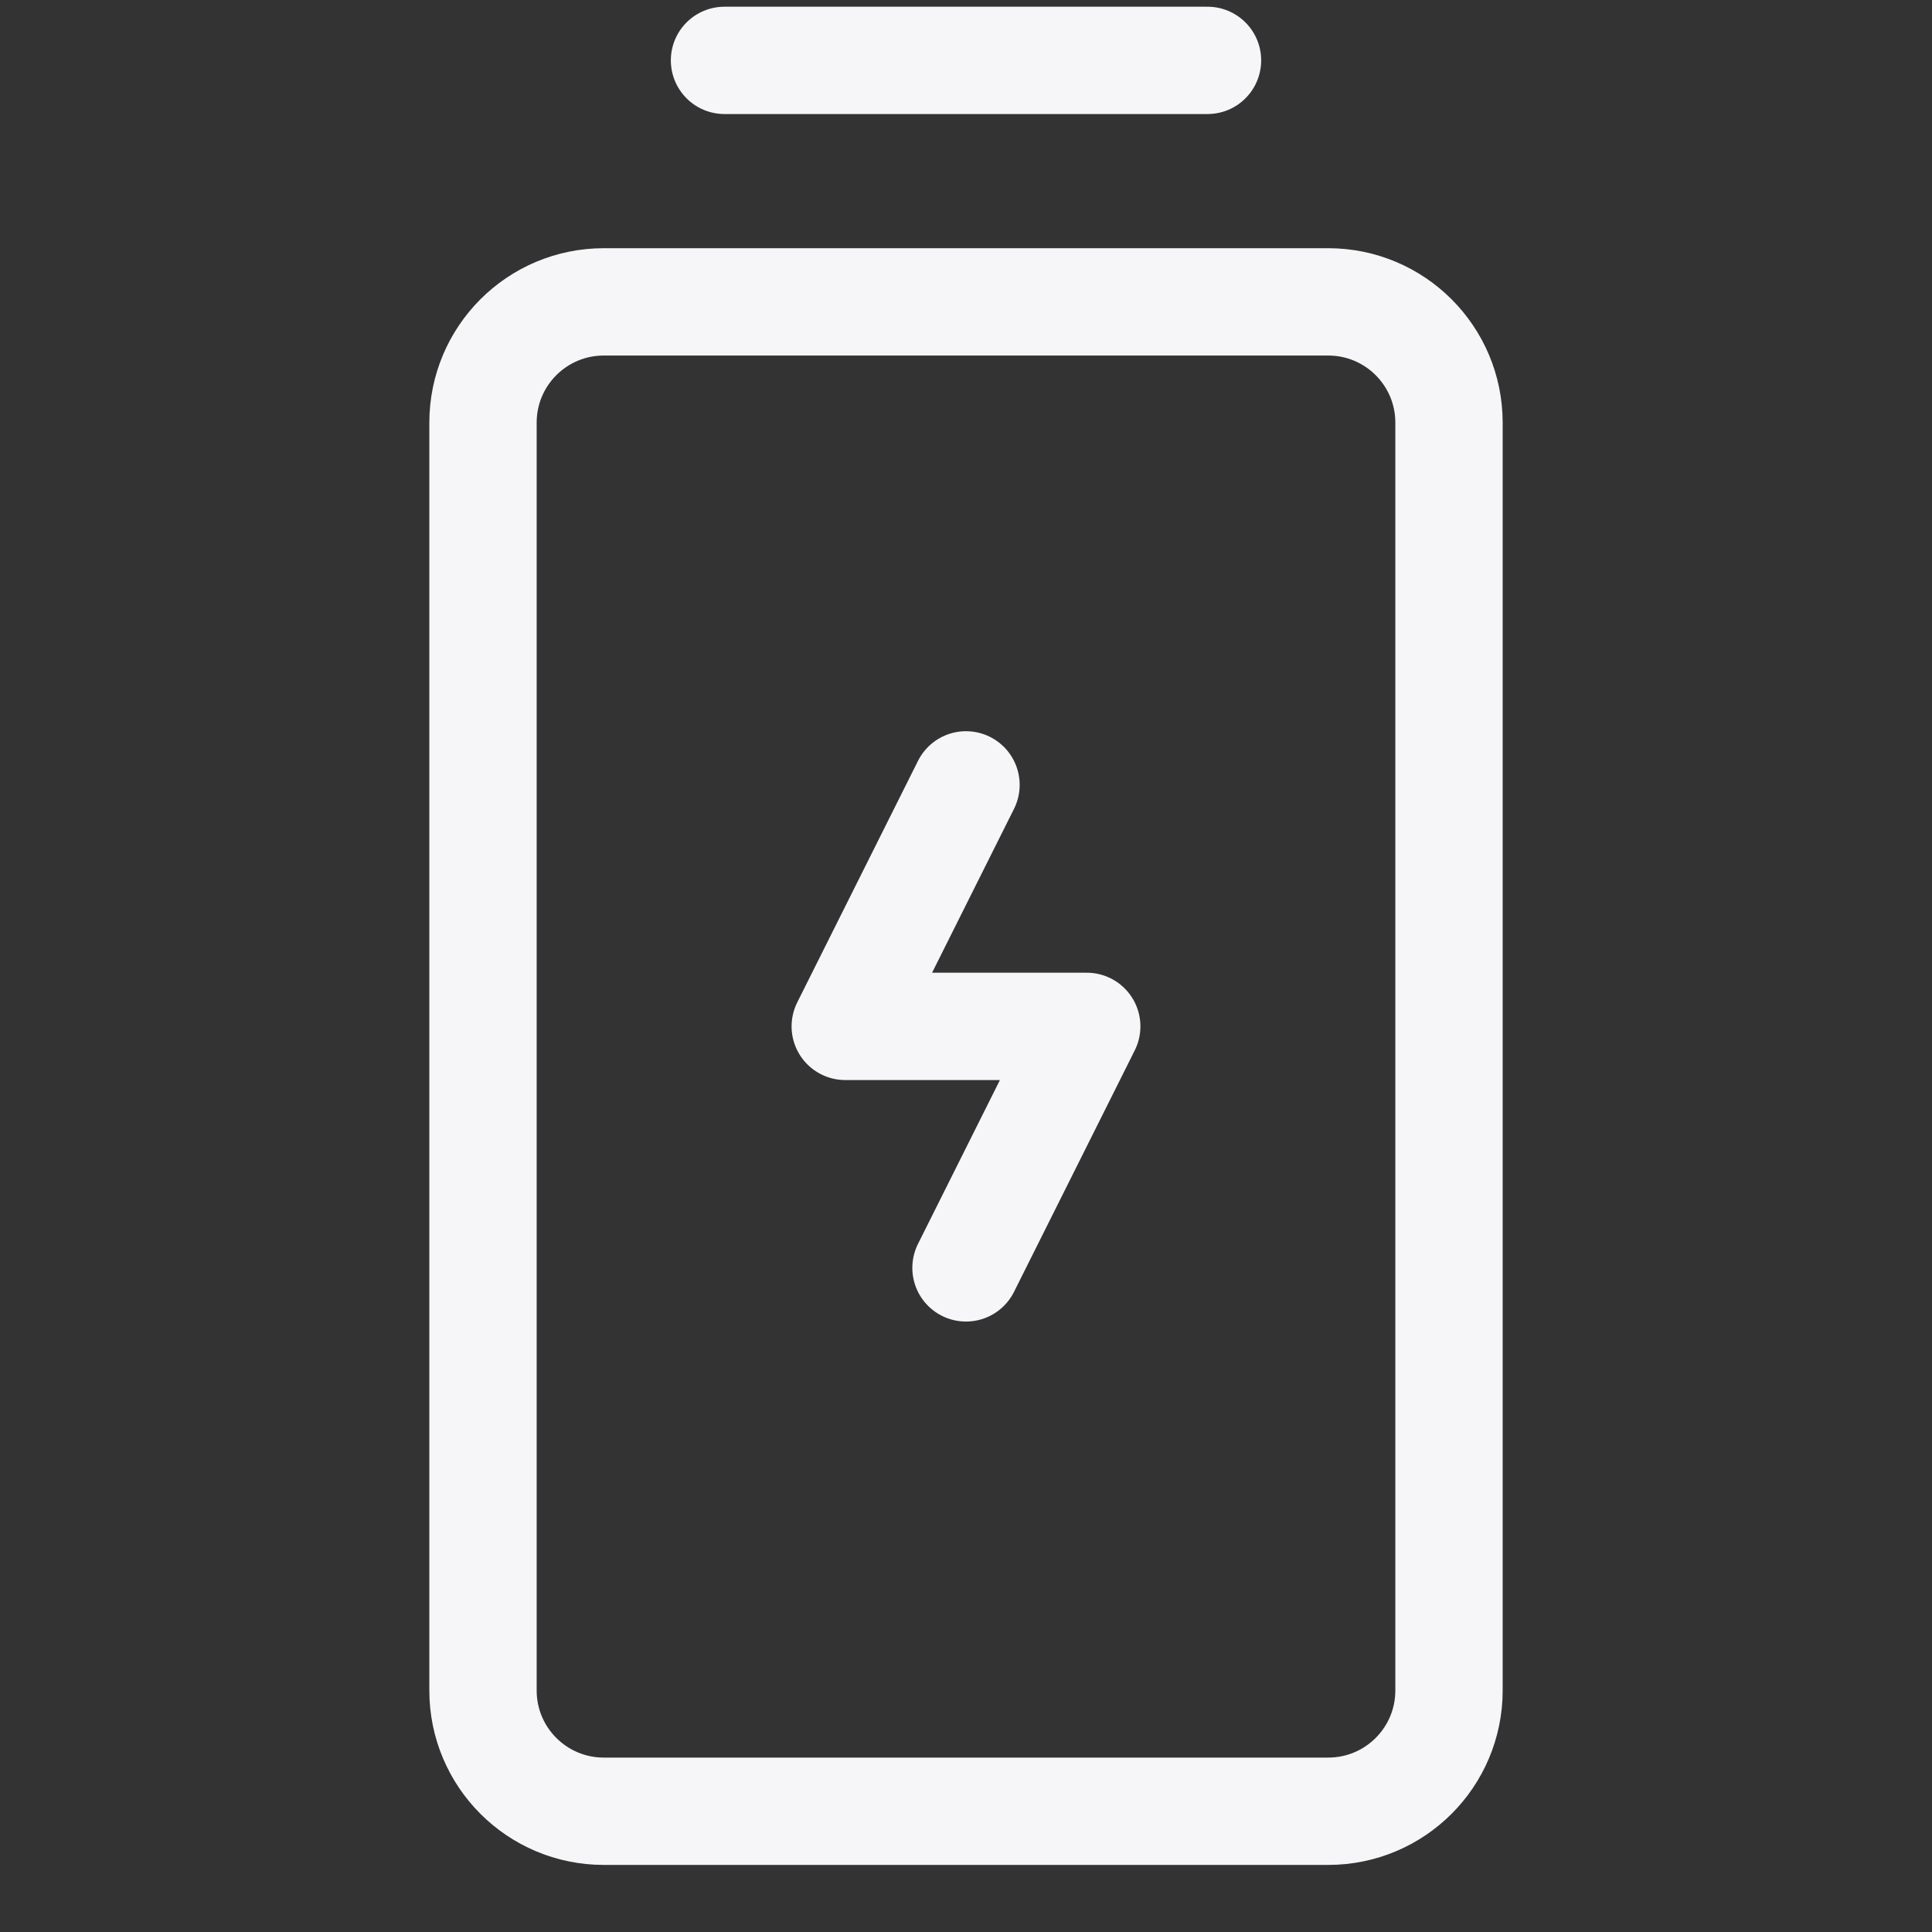 <?xml version="1.0" encoding="UTF-8"?>
<svg xmlns="http://www.w3.org/2000/svg" width="180" height="180" viewBox="0 0 180 180" fill="none">
  <rect x="0" y="0" width="180" height="180" fill="#333333" stroke="none"/>
  <g clip-path="url(#clip0_39_3304)">
    <path d="M90 118.125L101.25 95.625H78.75L90 73.125" stroke="#F6F6F9" stroke-width="10" stroke-linecap="round" stroke-linejoin="round"></path>
    <path d="M67.5 5.625H112.5" stroke="#F6F6F9" stroke-width="10" stroke-linecap="round" stroke-linejoin="round"></path>
    <path d="M123.75 28.125H56.25C50.037 28.125 45 33.162 45 39.375V157.5C45 163.713 50.037 168.75 56.25 168.75H123.75C129.963 168.75 135 163.713 135 157.5V39.375C135 33.162 129.963 28.125 123.75 28.125Z" stroke="#F6F6F9" stroke-width="10" stroke-linecap="round" stroke-linejoin="round"></path>
  </g>
  <defs>
    <clipPath id="clip0_39_3304">
      <rect width="180" height="180" fill="white"></rect>
    </clipPath>
  </defs>
</svg>
